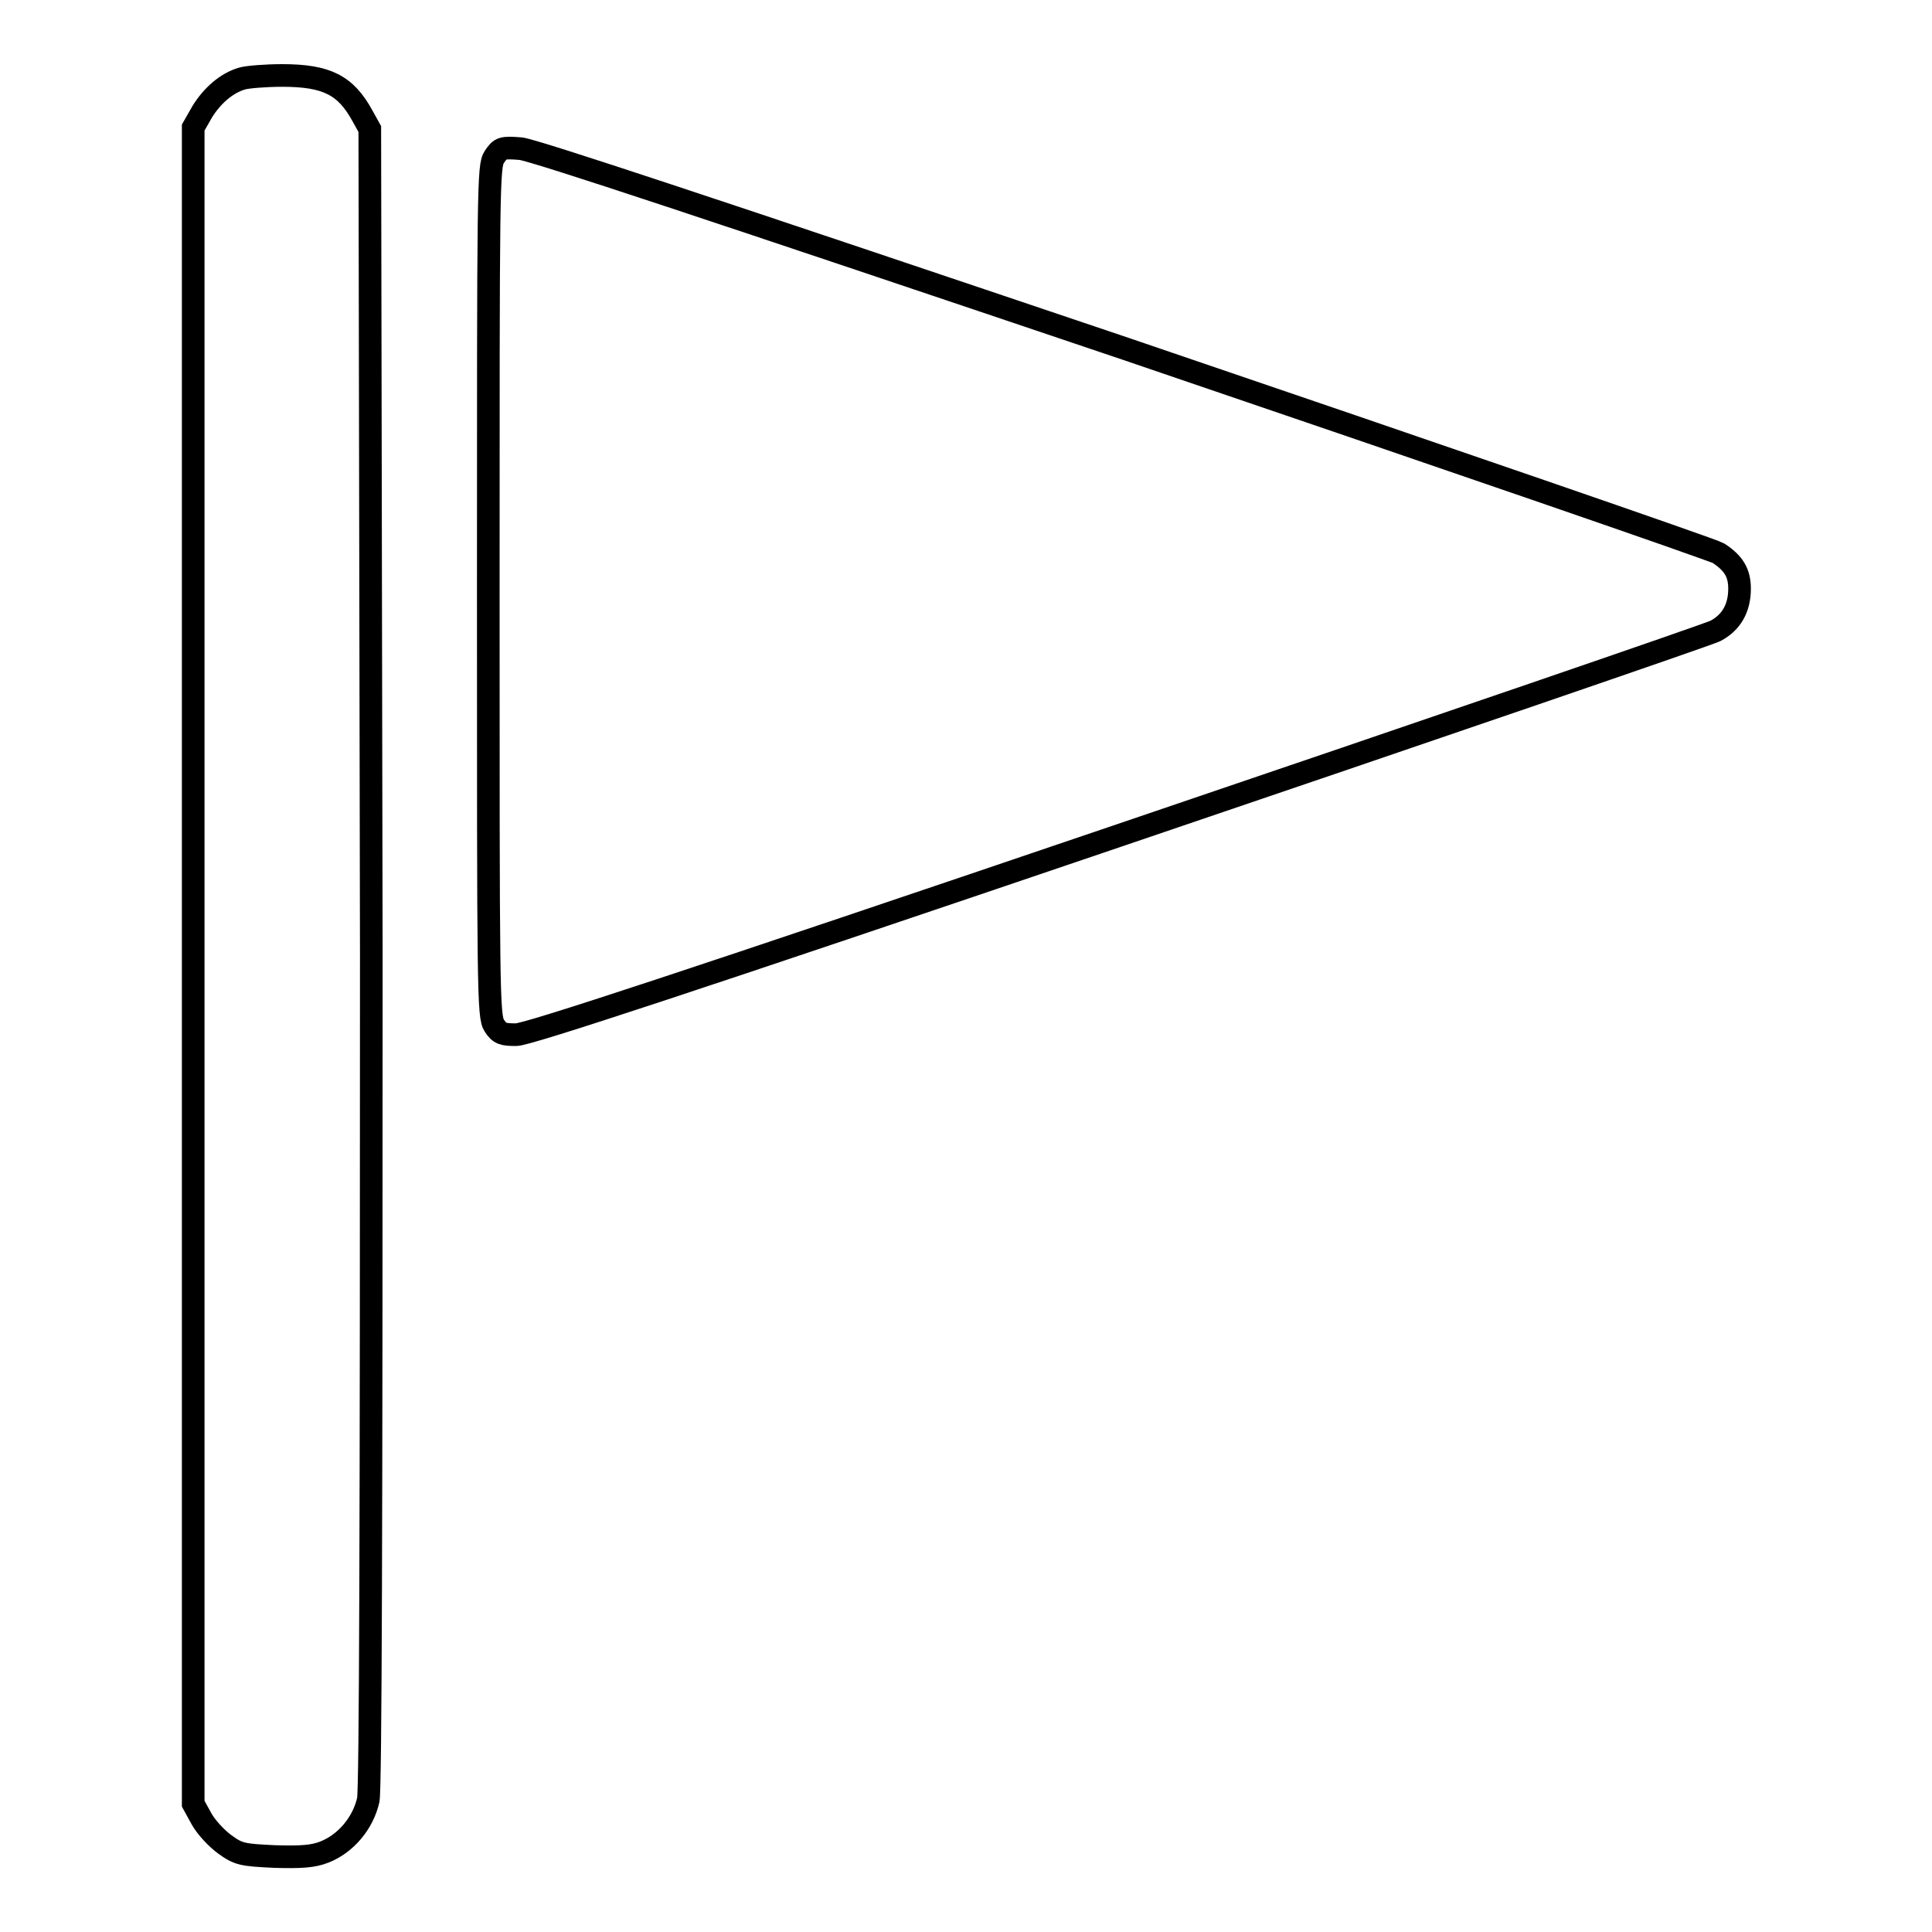<?xml version="1.0" encoding="utf-8"?>
<!-- Svg Vector Icons : http://www.onlinewebfonts.com/icon -->
<!DOCTYPE svg PUBLIC "-//W3C//DTD SVG 1.1//EN" "http://www.w3.org/Graphics/SVG/1.1/DTD/svg11.dtd">
<svg version="1.1" xmlns="http://www.w3.org/2000/svg" xmlns:xlink="http://www.w3.org/1999/xlink" x="0px" y="0px" viewBox="0 0 256 256" enable-background="new 0 0 256 256" xml:space="preserve">
<g><g><g><path stroke-width="3" fill-opacity="0" stroke="#000000"  d="M32.1,10.4c-2.1,0.6-4,2.3-5.3,4.4l-1.2,2.1V128v111l1.1,2c0.6,1.1,2,2.6,3.1,3.4c1.8,1.3,2.3,1.4,6.6,1.6c3.5,0.1,5.1,0,6.6-0.6c2.8-1.1,5.1-3.8,5.8-6.9c0.3-1.6,0.4-36.1,0.4-111.9L49,17.1l-1-1.8c-2.2-4-4.7-5.3-10.6-5.3C35.2,10,32.8,10.2,32.1,10.4z"/><path stroke-width="3" fill-opacity="0" stroke="#000000"  d="M65.5,20.8c-0.8,1.2-0.8,3.6-0.8,57.6c0,53.1,0,56.3,0.8,57.5c0.7,1.1,1.2,1.2,2.9,1.2c1.5,0,23.1-7.1,79.6-26.3c42.7-14.5,78.3-26.7,79.3-27.2c2.1-1.1,3.2-3,3.2-5.6c0-2.1-0.8-3.4-2.8-4.7c-0.6-0.4-36-12.6-78.6-27.1C94.6,27.8,70.8,19.9,69,19.7C66.5,19.5,66.3,19.6,65.5,20.8z"/></g></g></g>
</svg>